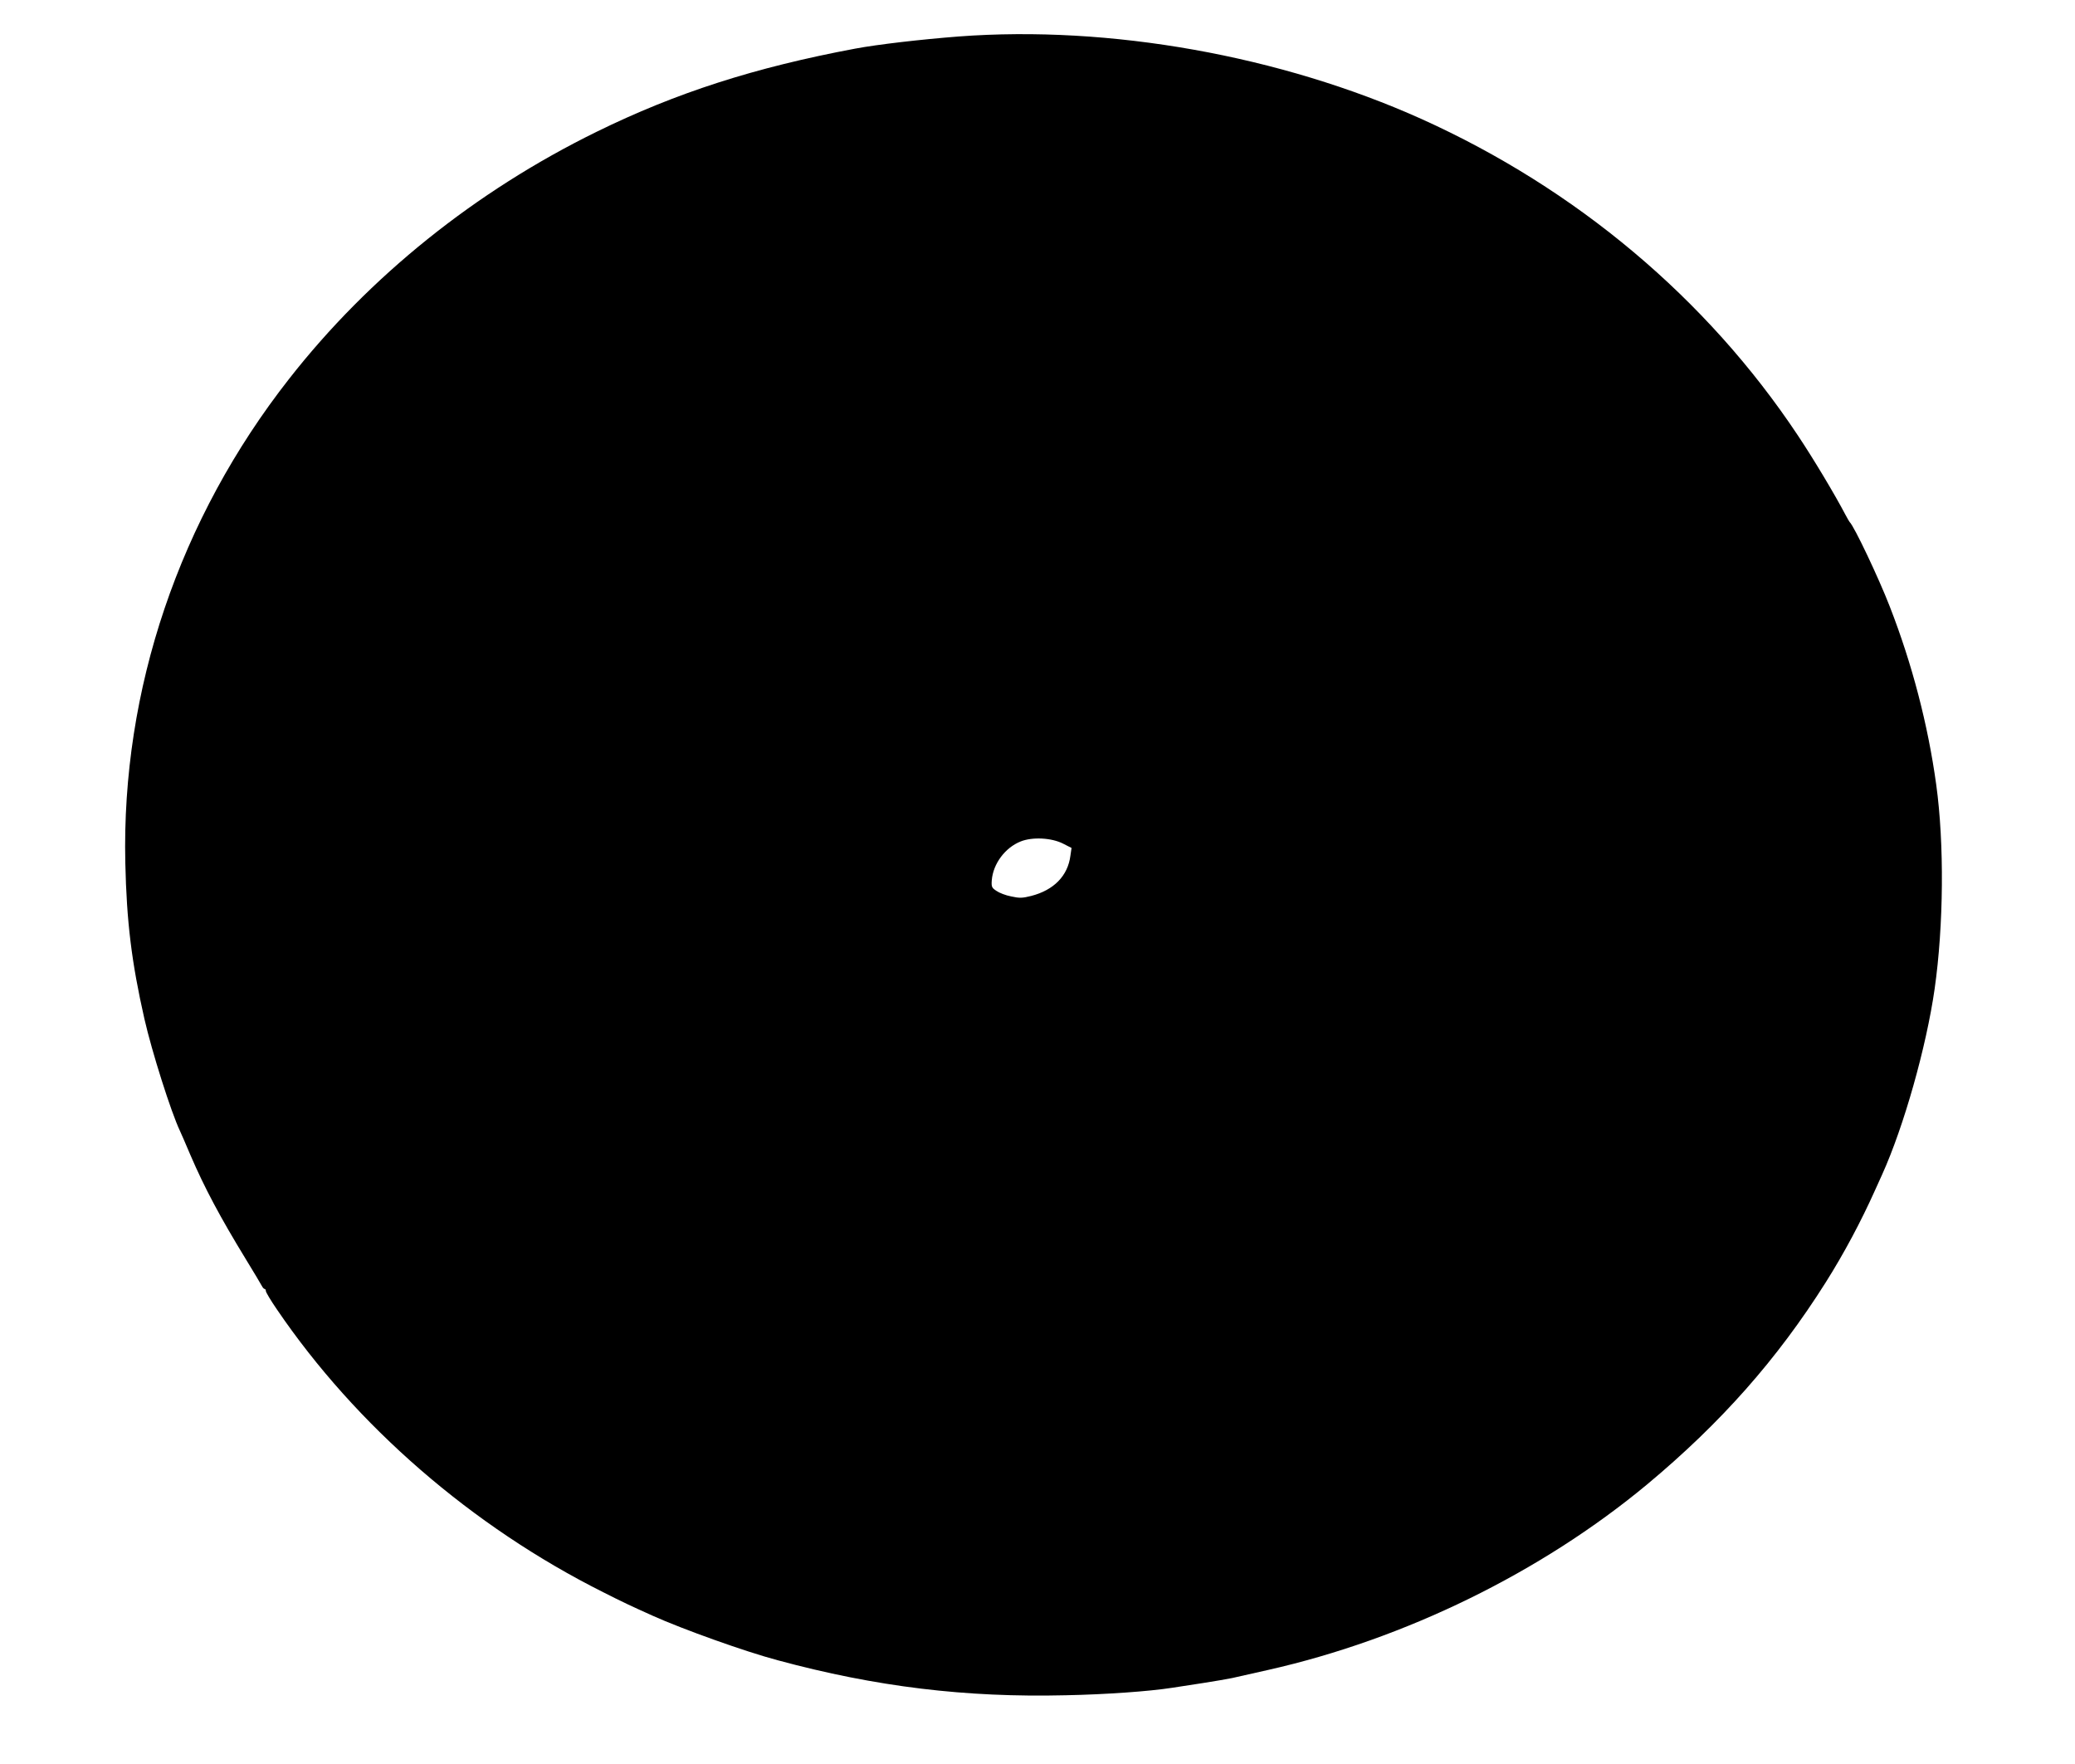 <?xml version="1.0" standalone="no"?>
<!DOCTYPE svg PUBLIC "-//W3C//DTD SVG 20010904//EN"
 "http://www.w3.org/TR/2001/REC-SVG-20010904/DTD/svg10.dtd">
<svg version="1.0" xmlns="http://www.w3.org/2000/svg"
 width="1280pt" height="1088pt" viewBox="0 0 1280 1088"
 preserveAspectRatio="xMidYMid meet">
<g transform="translate(0,1088) scale(0.1,-0.1)"
fill="#000000" stroke="none">
<path d="M5914 10655 c-232 -18 -501 -49 -639 -75 -619 -116 -1104 -272 -1595
-513 -748 -367 -1402 -892 -1896 -1523 -678 -864 -1035 -1918 -1011 -2986 8
-363 39 -615 118 -963 46 -202 164 -574 219 -690 5 -11 35 -78 65 -150 87
-202 183 -382 340 -639 50 -81 94 -156 100 -167 5 -10 13 -19 17 -19 5 0 8 -6
8 -13 0 -7 30 -58 68 -113 489 -719 1204 -1339 2012 -1744 118 -60 176 -87
305 -145 184 -83 572 -222 772 -275 606 -164 1161 -231 1778 -216 248 5 514
24 655 46 36 6 124 19 195 30 72 11 150 25 175 30 25 6 125 28 222 50 844 190
1684 601 2338 1144 456 380 802 771 1102 1246 113 179 218 376 305 570 14 30
33 73 43 95 134 296 273 788 324 1145 56 392 60 897 10 1260 -51 371 -149 746
-287 1100 -67 173 -220 496 -247 520 -3 3 -14 23 -26 45 -65 124 -197 345
-294 490 -561 844 -1368 1521 -2321 1951 -870 391 -1923 579 -2855 509z m643
-4978 l53 -27 -7 -48 c-16 -124 -102 -212 -242 -248 -55 -14 -73 -14 -123 -3
-33 6 -74 22 -91 34 -29 19 -32 25 -29 66 8 101 82 201 178 239 72 29 190 23
261 -13z"/>
</g>
</svg>
